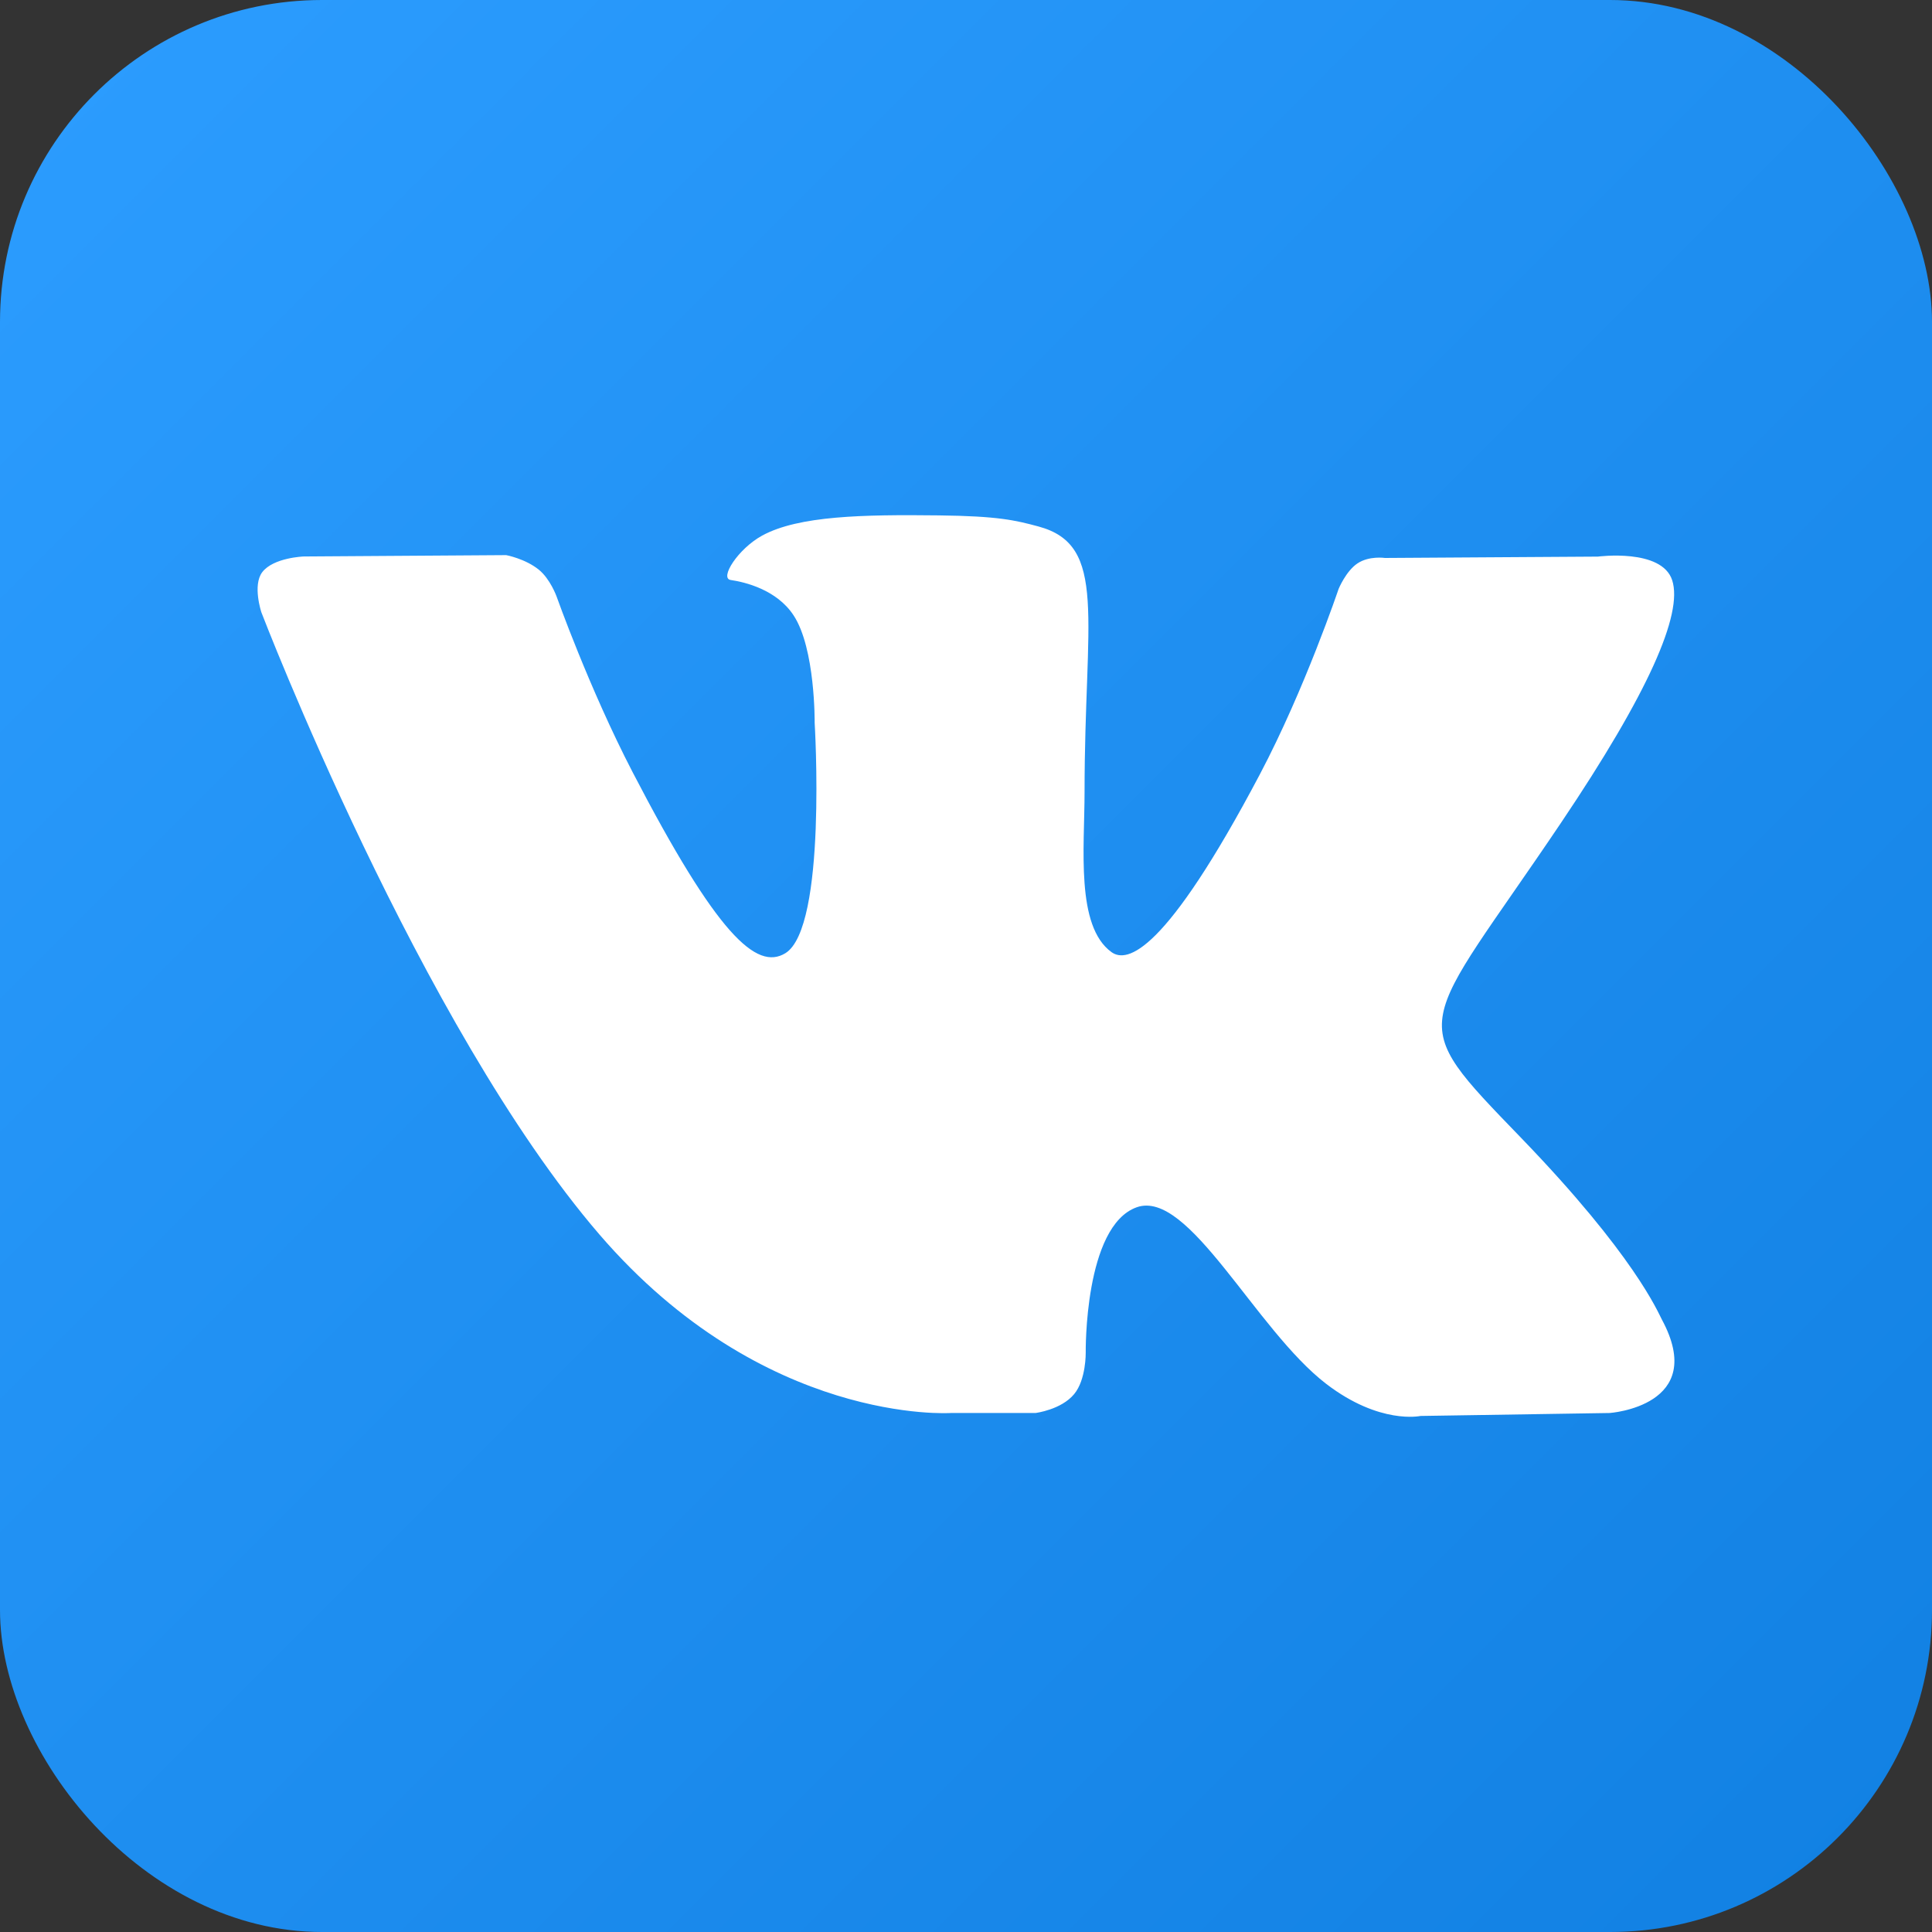 <?xml version="1.0" encoding="UTF-8"?> <svg xmlns="http://www.w3.org/2000/svg" width="30" height="30" viewBox="0 0 30 30" fill="none"><rect x="0" y="0" width="30" height="30" fill="#333333" stroke="none"/><rect width="30" height="30" rx="5" fill="url(#paint0_linear_12151_414)"></rect><path d="M14.765 21.941H16.079C16.079 21.941 16.477 21.892 16.679 21.648C16.866 21.424 16.859 21.004 16.859 21.004C16.859 21.004 16.833 19.036 17.652 18.746C18.46 18.461 19.496 20.648 20.595 21.49C21.426 22.126 22.057 21.987 22.057 21.987L24.995 21.941C24.995 21.941 26.533 21.835 25.804 20.487C25.745 20.377 25.379 19.49 23.619 17.668C21.776 15.76 22.023 16.07 24.243 12.771C25.595 10.762 26.135 9.535 25.966 9.011C25.805 8.511 24.811 8.643 24.811 8.643L21.505 8.664C21.505 8.664 21.26 8.627 21.078 8.749C20.9 8.868 20.786 9.144 20.786 9.144C20.786 9.144 20.262 10.699 19.564 12.022C18.091 14.811 17.501 14.958 17.26 14.785C16.701 14.382 16.841 13.162 16.841 12.297C16.841 9.593 17.208 8.466 16.125 8.175C15.764 8.078 15.5 8.014 14.58 8.003C13.4 7.989 12.401 8.008 11.836 8.316C11.459 8.522 11.169 8.98 11.346 9.006C11.565 9.038 12.06 9.155 12.322 9.554C12.662 10.068 12.65 11.224 12.65 11.224C12.65 11.224 12.845 14.406 12.194 14.802C11.747 15.073 11.136 14.52 9.822 11.988C9.15 10.692 8.641 9.258 8.641 9.258C8.641 9.258 8.544 8.991 8.369 8.848C8.157 8.675 7.86 8.62 7.86 8.62L4.717 8.641C4.717 8.641 4.245 8.657 4.072 8.885C3.918 9.089 4.059 9.509 4.059 9.509C4.059 9.509 6.521 15.931 9.307 19.168C11.863 22.136 14.765 21.941 14.765 21.941Z" fill="white"></path><defs><linearGradient id="paint0_linear_12151_414" x1="0" y1="0" x2="30" y2="30" gradientUnits="userSpaceOnUse"><stop stop-color="#2C9DFF"></stop><stop offset="1" stop-color="#1180E2"></stop></linearGradient></defs></svg> 